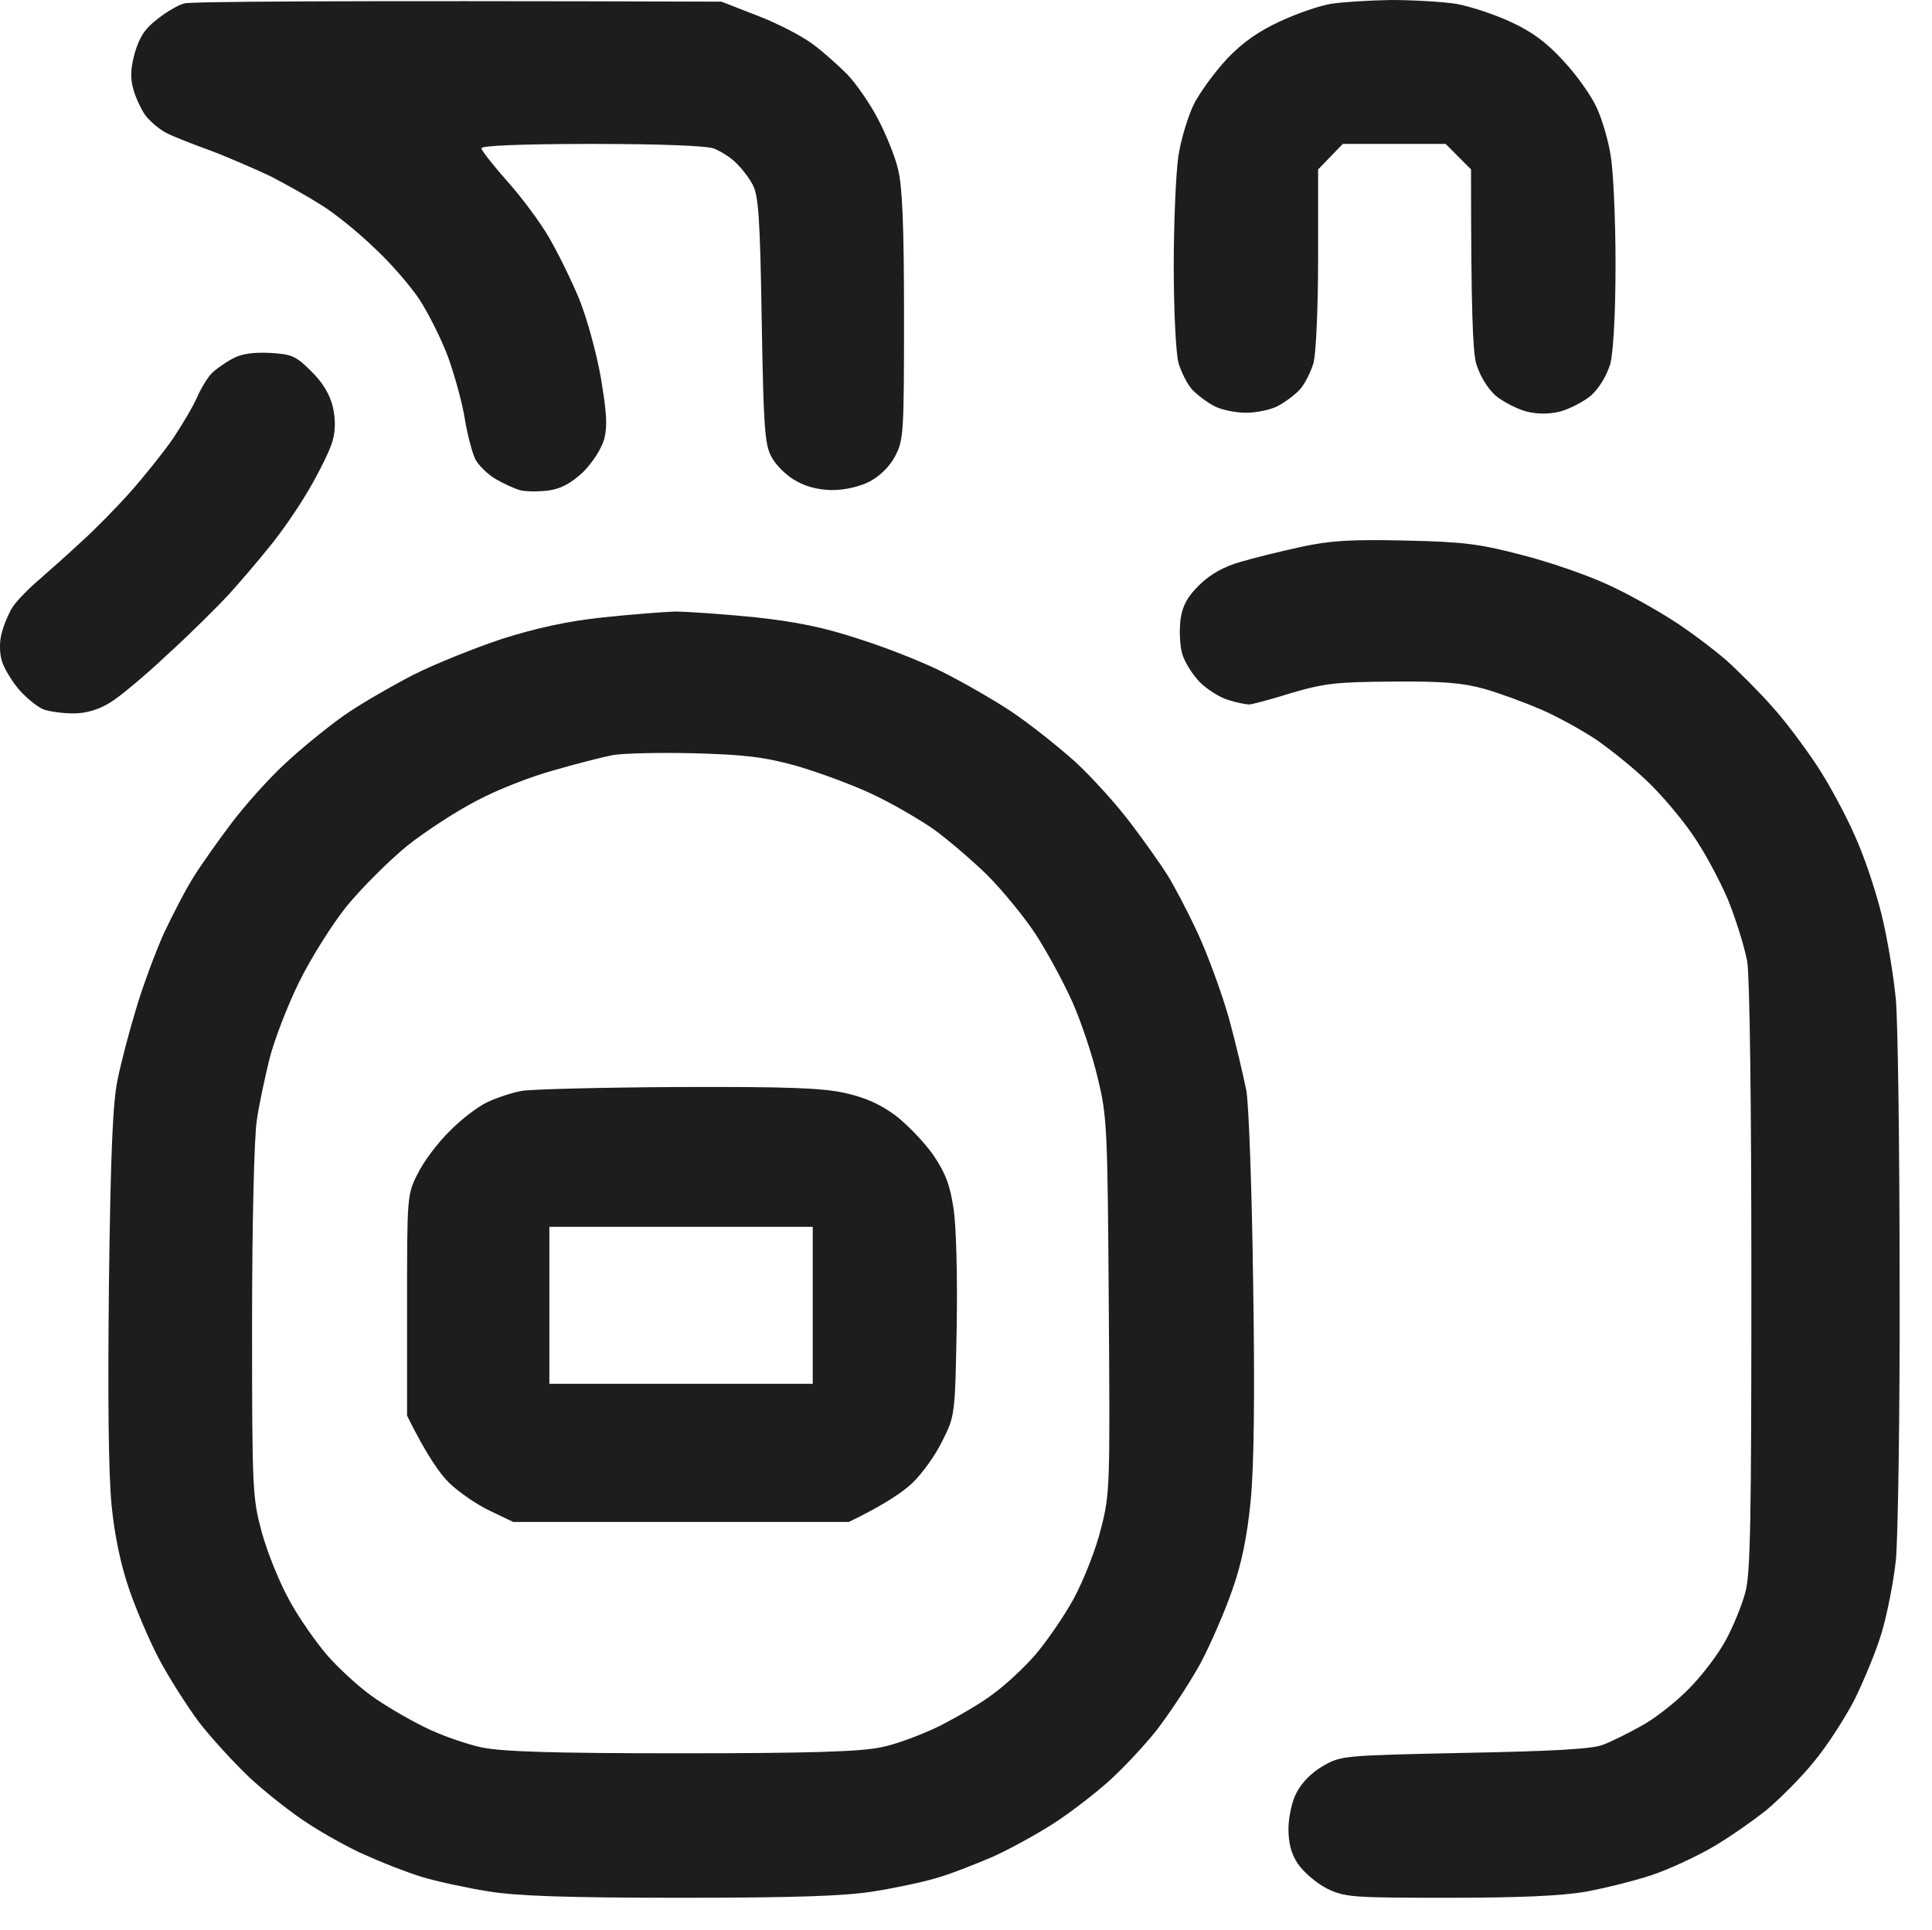 <?xml version="1.0" encoding="UTF-8"?> <svg xmlns="http://www.w3.org/2000/svg" viewBox="0 0 14.011 14" fill="none"><path fill-rule="evenodd" clip-rule="evenodd" d="M5.232 0.012L5.494 0.114C5.638 0.169 5.817 0.262 5.894 0.32C5.971 0.376 6.082 0.477 6.147 0.542C6.208 0.607 6.307 0.748 6.365 0.859C6.424 0.97 6.492 1.137 6.513 1.229C6.544 1.352 6.556 1.642 6.556 2.292C6.556 3.142 6.553 3.191 6.492 3.308C6.452 3.385 6.381 3.453 6.307 3.493C6.233 3.53 6.128 3.555 6.033 3.555C5.93 3.553 5.841 3.529 5.765 3.484C5.7 3.447 5.623 3.37 5.595 3.314C5.546 3.228 5.537 3.096 5.524 2.322C5.512 1.568 5.5 1.414 5.457 1.337C5.429 1.284 5.373 1.214 5.333 1.177C5.296 1.14 5.226 1.097 5.179 1.078C5.127 1.057 4.785 1.044 4.292 1.044C3.778 1.044 3.491 1.057 3.491 1.075C3.491 1.09 3.575 1.198 3.679 1.315C3.781 1.429 3.917 1.611 3.981 1.722C4.046 1.833 4.144 2.033 4.2 2.168C4.255 2.304 4.326 2.56 4.357 2.738C4.4 2.994 4.406 3.089 4.382 3.185C4.36 3.259 4.298 3.354 4.228 3.425C4.141 3.505 4.071 3.545 3.978 3.558C3.904 3.567 3.812 3.567 3.769 3.555C3.726 3.542 3.645 3.505 3.593 3.474C3.538 3.441 3.473 3.379 3.448 3.333C3.424 3.284 3.39 3.154 3.371 3.04C3.353 2.923 3.297 2.723 3.251 2.594C3.202 2.461 3.106 2.27 3.039 2.168C2.971 2.067 2.823 1.897 2.709 1.793C2.598 1.685 2.429 1.549 2.336 1.491C2.244 1.432 2.075 1.337 1.961 1.278C1.844 1.223 1.646 1.137 1.52 1.09C1.394 1.044 1.252 0.989 1.206 0.964C1.157 0.939 1.092 0.884 1.055 0.838C1.021 0.789 0.981 0.702 0.966 0.644C0.944 0.567 0.947 0.493 0.978 0.382C1.012 0.268 1.052 0.206 1.141 0.139C1.206 0.086 1.292 0.037 1.335 0.025C1.378 0.012 2.272 0.003 5.232 0.012ZM10.083 0C10.243 0 10.459 0.012 10.561 0.028C10.662 0.046 10.841 0.105 10.958 0.16C11.112 0.231 11.22 0.311 11.34 0.444C11.435 0.545 11.543 0.699 11.58 0.782C11.62 0.869 11.666 1.026 11.682 1.137C11.7 1.247 11.716 1.596 11.716 1.916C11.716 2.279 11.7 2.544 11.679 2.637C11.651 2.726 11.602 2.809 11.54 2.868C11.485 2.914 11.383 2.966 11.315 2.985C11.233 3.005 11.151 3.005 11.069 2.985C11.001 2.966 10.899 2.914 10.844 2.868C10.782 2.809 10.733 2.726 10.705 2.637C10.681 2.541 10.668 2.27 10.668 1.229L10.484 1.044H9.738L9.559 1.229V1.87C9.559 2.233 9.544 2.56 9.526 2.631C9.507 2.698 9.461 2.788 9.427 2.825C9.39 2.865 9.316 2.92 9.267 2.945C9.218 2.972 9.113 2.994 9.036 2.994C8.959 2.994 8.854 2.972 8.805 2.945C8.756 2.92 8.682 2.865 8.645 2.825C8.611 2.788 8.565 2.698 8.546 2.631C8.528 2.563 8.512 2.252 8.512 1.931C8.512 1.611 8.528 1.251 8.546 1.13C8.565 1.007 8.617 0.838 8.66 0.752C8.703 0.668 8.811 0.521 8.897 0.428C9.011 0.308 9.125 0.228 9.285 0.154C9.412 0.095 9.575 0.04 9.652 0.028C9.729 0.015 9.923 0.003 10.083 0V0ZM1.957 2.56C2.115 2.569 2.145 2.581 2.256 2.692C2.339 2.772 2.392 2.862 2.413 2.948C2.432 3.031 2.435 3.117 2.413 3.194C2.398 3.256 2.318 3.419 2.238 3.555C2.158 3.693 2.028 3.878 1.951 3.97C1.877 4.063 1.745 4.217 1.662 4.309C1.576 4.402 1.375 4.602 1.212 4.75C1.052 4.901 0.864 5.058 0.796 5.098C0.716 5.147 0.624 5.175 0.534 5.175C0.457 5.175 0.362 5.162 0.319 5.147C0.276 5.132 0.196 5.067 0.14 5.005C0.088 4.944 0.029 4.848 0.014 4.796C-0.005 4.734 -0.005 4.651 0.014 4.586C0.029 4.528 0.066 4.442 0.094 4.399C0.125 4.355 0.211 4.266 0.288 4.201C0.365 4.134 0.504 4.01 0.596 3.924C0.688 3.841 0.846 3.681 0.944 3.57C1.043 3.459 1.181 3.287 1.252 3.185C1.32 3.083 1.403 2.945 1.431 2.877C1.462 2.809 1.511 2.729 1.542 2.701C1.572 2.674 1.637 2.627 1.69 2.6C1.751 2.566 1.84 2.554 1.957 2.56ZM10.191 3.921C10.616 3.93 10.733 3.946 11.038 4.026C11.232 4.075 11.509 4.171 11.654 4.238C11.799 4.303 12.011 4.423 12.131 4.5C12.252 4.577 12.424 4.707 12.52 4.79C12.612 4.873 12.763 5.024 12.852 5.126C12.945 5.227 13.089 5.421 13.179 5.557C13.268 5.692 13.388 5.917 13.45 6.059C13.514 6.197 13.601 6.453 13.644 6.629C13.687 6.801 13.733 7.081 13.749 7.251C13.764 7.42 13.776 8.341 13.776 9.299C13.779 10.257 13.764 11.166 13.749 11.317C13.733 11.468 13.687 11.705 13.647 11.84C13.607 11.976 13.514 12.198 13.447 12.333C13.376 12.469 13.247 12.669 13.154 12.78C13.065 12.891 12.908 13.048 12.809 13.131C12.707 13.211 12.529 13.337 12.409 13.405C12.289 13.473 12.098 13.562 11.977 13.602C11.857 13.642 11.645 13.695 11.5 13.722C11.318 13.753 11.01 13.766 10.499 13.766C9.794 13.766 9.754 13.762 9.621 13.698C9.544 13.658 9.452 13.578 9.412 13.519C9.362 13.445 9.344 13.365 9.344 13.267C9.344 13.183 9.369 13.066 9.402 13.005C9.439 12.931 9.513 12.857 9.593 12.811C9.726 12.734 9.741 12.734 10.622 12.715C11.257 12.703 11.546 12.687 11.623 12.657C11.682 12.635 11.808 12.573 11.9 12.521C11.993 12.472 12.147 12.352 12.242 12.256C12.335 12.164 12.458 12.004 12.513 11.902C12.569 11.8 12.634 11.64 12.658 11.548C12.695 11.409 12.701 11.009 12.701 9.268C12.701 7.99 12.689 7.085 12.671 6.974C12.652 6.872 12.59 6.672 12.532 6.527C12.47 6.382 12.356 6.17 12.276 6.056C12.196 5.939 12.048 5.763 11.947 5.668C11.845 5.569 11.679 5.437 11.577 5.366C11.475 5.298 11.297 5.199 11.177 5.147C11.056 5.095 10.872 5.027 10.761 4.996C10.607 4.953 10.456 4.941 10.099 4.944C9.692 4.947 9.606 4.956 9.365 5.027C9.218 5.073 9.079 5.11 9.06 5.11C9.039 5.11 8.971 5.098 8.913 5.079C8.854 5.064 8.759 5.005 8.703 4.95C8.648 4.894 8.586 4.796 8.571 4.734C8.555 4.67 8.552 4.559 8.562 4.488C8.577 4.389 8.614 4.325 8.7 4.241C8.783 4.161 8.879 4.109 8.999 4.075C9.094 4.047 9.292 3.998 9.436 3.967C9.649 3.921 9.794 3.912 10.191 3.921ZM4.893 4.436C4.979 4.436 5.235 4.454 5.463 4.476C5.768 4.509 5.971 4.549 6.233 4.636C6.427 4.697 6.698 4.805 6.833 4.873C6.969 4.941 7.191 5.067 7.326 5.156C7.462 5.246 7.674 5.415 7.801 5.529C7.927 5.646 8.106 5.846 8.201 5.973C8.297 6.099 8.414 6.265 8.463 6.342C8.512 6.419 8.614 6.613 8.688 6.773C8.762 6.934 8.863 7.211 8.913 7.389C8.962 7.568 9.017 7.802 9.039 7.913C9.057 8.027 9.079 8.628 9.088 9.315C9.101 10.119 9.094 10.639 9.07 10.886C9.045 11.141 9.005 11.341 8.937 11.532C8.885 11.683 8.78 11.927 8.703 12.071C8.623 12.216 8.481 12.429 8.389 12.549C8.294 12.669 8.139 12.832 8.047 12.915C7.955 12.999 7.785 13.131 7.665 13.211C7.545 13.291 7.339 13.405 7.203 13.467C7.068 13.525 6.88 13.599 6.787 13.624C6.695 13.652 6.492 13.695 6.341 13.719C6.134 13.753 5.78 13.766 4.939 13.766C4.101 13.766 3.744 13.753 3.538 13.719C3.387 13.695 3.171 13.648 3.06 13.615C2.949 13.581 2.768 13.51 2.654 13.458C2.537 13.408 2.352 13.304 2.238 13.23C2.121 13.156 1.93 13.005 1.813 12.897C1.696 12.786 1.526 12.601 1.437 12.484C1.351 12.367 1.224 12.167 1.157 12.041C1.089 11.914 0.99 11.683 0.938 11.532C0.876 11.354 0.83 11.135 0.809 10.916C0.787 10.691 0.781 10.149 0.79 9.315C0.802 8.366 0.818 7.999 0.852 7.836C0.876 7.716 0.935 7.488 0.984 7.328C1.03 7.168 1.123 6.918 1.187 6.773C1.255 6.629 1.351 6.444 1.406 6.358C1.458 6.274 1.582 6.099 1.677 5.973C1.773 5.846 1.945 5.652 2.062 5.544C2.179 5.434 2.373 5.276 2.49 5.193C2.607 5.11 2.838 4.978 2.999 4.894C3.159 4.814 3.451 4.697 3.645 4.633C3.889 4.556 4.114 4.506 4.369 4.479C4.573 4.457 4.81 4.439 4.893 4.436ZM4.015 5.588C3.855 5.631 3.605 5.729 3.461 5.806C3.316 5.88 3.088 6.028 2.952 6.136C2.817 6.247 2.62 6.444 2.512 6.576C2.404 6.712 2.25 6.958 2.167 7.128C2.084 7.297 1.988 7.547 1.954 7.682C1.921 7.818 1.877 8.018 1.862 8.129C1.844 8.243 1.828 8.865 1.828 9.592C1.828 10.818 1.831 10.864 1.899 11.117C1.939 11.261 2.028 11.483 2.099 11.609C2.167 11.736 2.293 11.914 2.373 12.007C2.453 12.099 2.598 12.232 2.691 12.299C2.783 12.367 2.959 12.469 3.076 12.527C3.193 12.586 3.381 12.651 3.491 12.675C3.642 12.706 3.997 12.718 4.939 12.718C5.872 12.718 6.236 12.706 6.387 12.675C6.498 12.654 6.692 12.58 6.818 12.518C6.944 12.453 7.12 12.352 7.203 12.287C7.289 12.225 7.425 12.099 7.505 12.007C7.585 11.914 7.714 11.73 7.788 11.594C7.862 11.455 7.949 11.234 7.985 11.086C8.05 10.836 8.05 10.765 8.041 9.469C8.032 8.187 8.029 8.098 7.961 7.821C7.924 7.661 7.841 7.411 7.776 7.266C7.711 7.121 7.591 6.9 7.508 6.773C7.425 6.647 7.268 6.456 7.157 6.345C7.046 6.237 6.874 6.09 6.772 6.016C6.67 5.945 6.47 5.828 6.325 5.76C6.18 5.692 5.931 5.6 5.771 5.554C5.534 5.489 5.392 5.474 5.032 5.464C4.785 5.458 4.523 5.464 4.446 5.477C4.369 5.492 4.175 5.541 4.015 5.588ZM4.918 7.885C5.715 7.882 5.968 7.892 6.131 7.929C6.279 7.962 6.387 8.012 6.495 8.092C6.578 8.156 6.701 8.283 6.766 8.375C6.855 8.505 6.889 8.594 6.914 8.76C6.935 8.883 6.944 9.25 6.938 9.623C6.926 10.266 6.926 10.269 6.833 10.454C6.784 10.556 6.686 10.691 6.618 10.756C6.55 10.821 6.418 10.913 6.156 11.04H3.722L3.553 10.959C3.461 10.916 3.328 10.824 3.26 10.759C3.193 10.695 3.094 10.556 2.952 10.269V9.469C2.952 8.68 2.952 8.665 3.029 8.514C3.069 8.431 3.174 8.289 3.26 8.206C3.344 8.119 3.47 8.024 3.538 7.993C3.605 7.962 3.716 7.925 3.784 7.913C3.852 7.901 4.36 7.888 4.918 7.885ZM3.984 10.038H5.894V8.899H3.984V10.038Z" fill="#1D1D1B"></path></svg> 